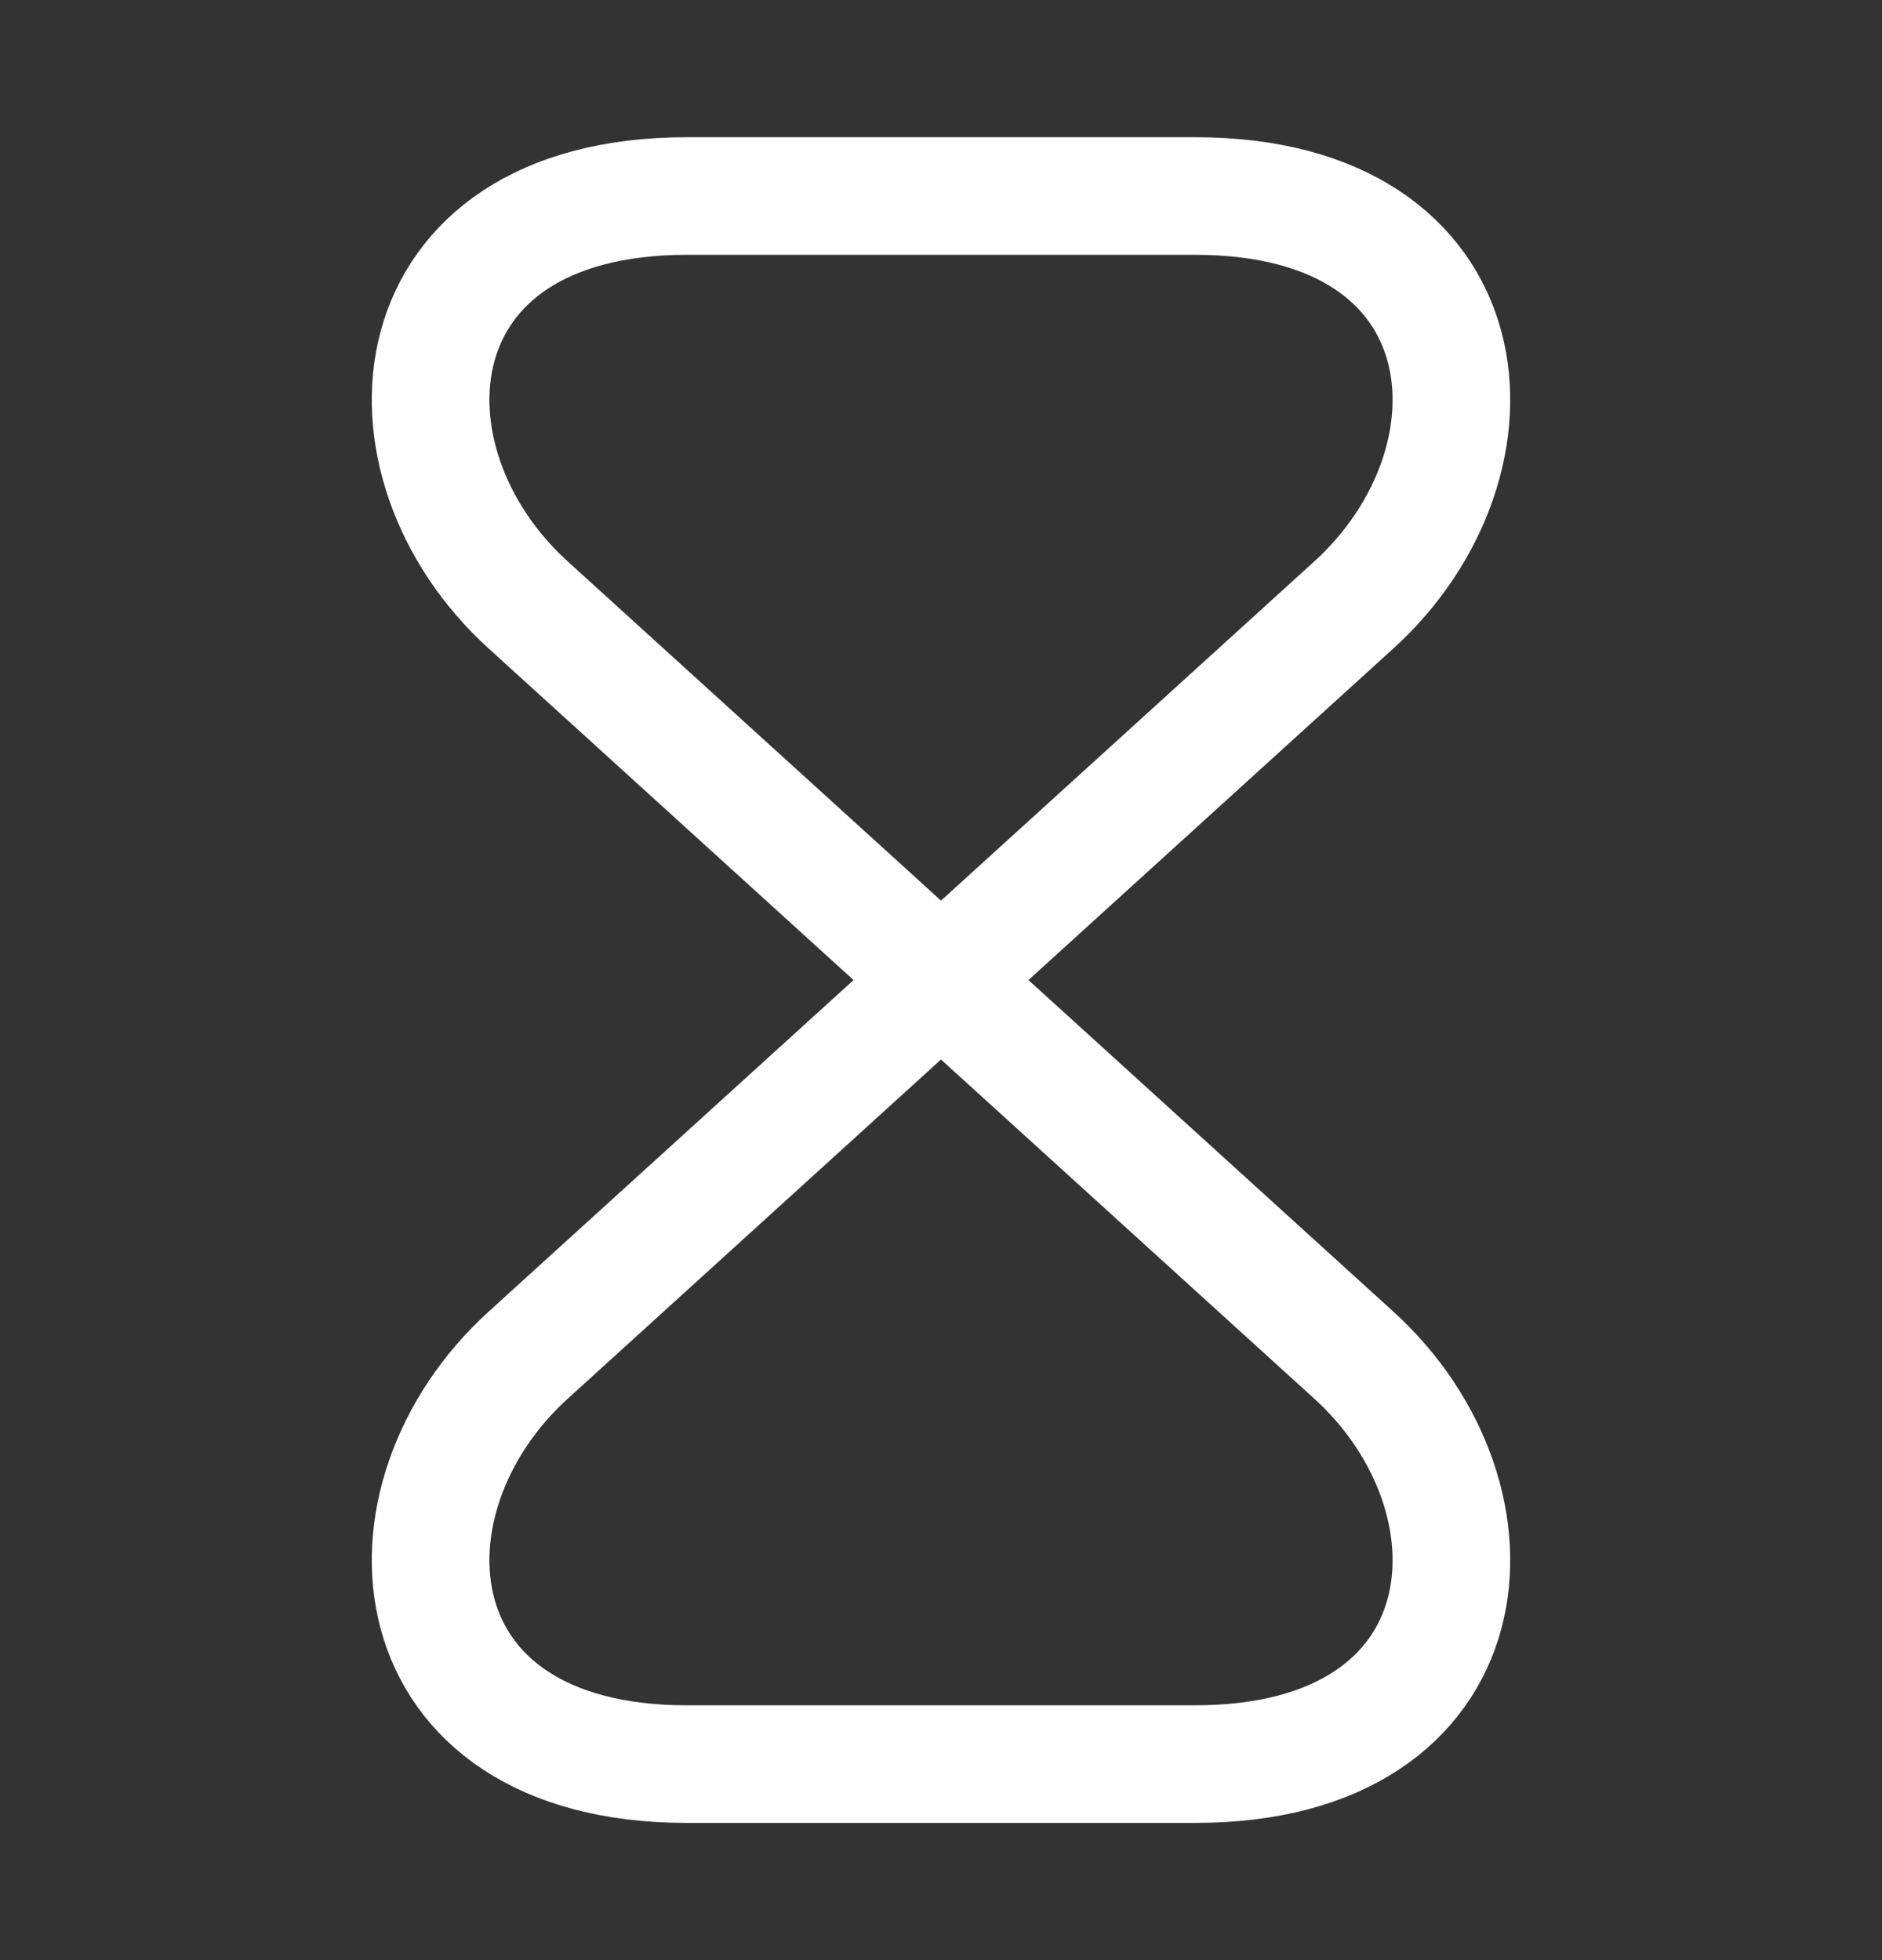<svg width="24" height="25" viewBox="0 0 24 25" fill="none" xmlns="http://www.w3.org/2000/svg">
<rect x="0" y="0" width="24" height="25" fill="#333333" stroke="none"/>
<path d="M15.24 2.5H8.76C5 2.5 4.71 5.88 6.74 7.72L17.26 17.28C19.29 19.12 19 22.5 15.24 22.5H8.76C5 22.5 4.71 19.12 6.74 17.28L17.26 7.72C19.29 5.88 19 2.5 15.24 2.5Z" stroke="white" stroke-width="1.5" stroke-linecap="round" stroke-linejoin="round"/>
</svg>
